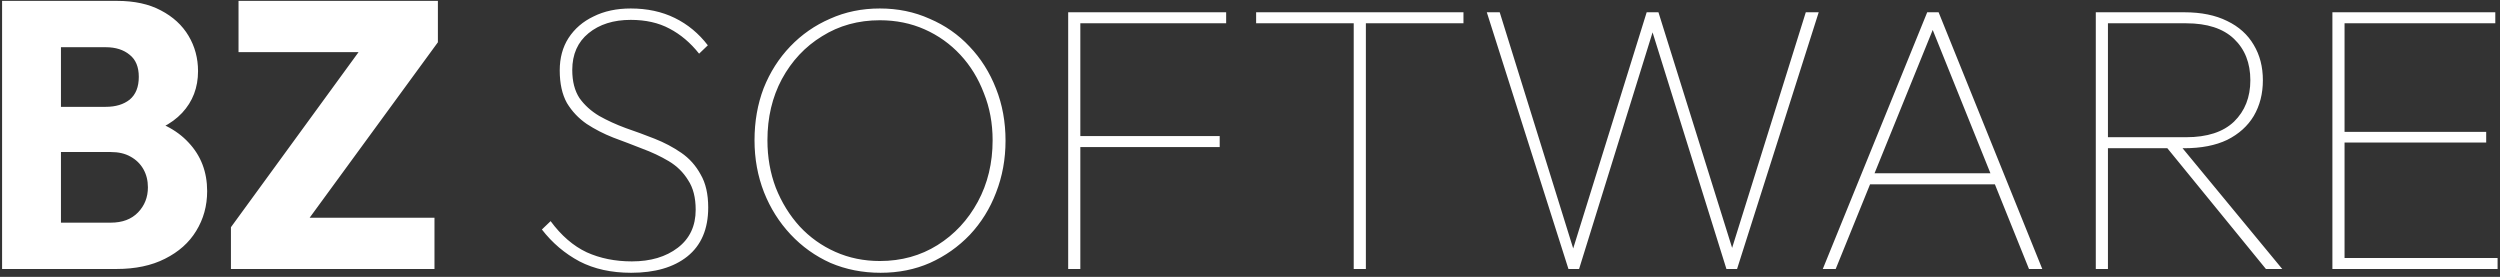 <svg width="316" height="35" viewBox="0 0 316 35" fill="none" xmlns="http://www.w3.org/2000/svg">
<rect x="0" y="0" width="316" height="35" fill="#333333" stroke="none"/>
<path d="M6.024 34V28.144H13.992C15.464 28.144 16.616 27.712 17.448 26.848C18.28 25.984 18.696 24.928 18.696 23.68C18.696 22.816 18.504 22.048 18.12 21.376C17.736 20.704 17.192 20.176 16.488 19.792C15.816 19.408 14.984 19.216 13.992 19.216H6.024V13.504H13.368C14.616 13.504 15.624 13.2 16.392 12.592C17.16 11.952 17.544 10.992 17.544 9.712C17.544 8.464 17.16 7.536 16.392 6.928C15.624 6.288 14.616 5.968 13.368 5.968H6.024V0.112H14.808C16.984 0.112 18.824 0.512 20.328 1.312C21.864 2.112 23.032 3.184 23.832 4.528C24.632 5.872 25.032 7.36 25.032 8.992C25.032 11.072 24.36 12.832 23.016 14.272C21.672 15.712 19.688 16.704 17.064 17.248L17.256 14.704C20.104 15.248 22.296 16.352 23.832 18.016C25.4 19.68 26.184 21.728 26.184 24.16C26.184 26.016 25.72 27.696 24.792 29.2C23.896 30.672 22.584 31.84 20.856 32.704C19.16 33.568 17.112 34 14.712 34H6.024ZM0.264 34V0.112H7.704V34H0.264ZM29.19 28.72L46.23 5.344H55.35L38.262 28.72H29.19ZM29.19 34V28.72L34.182 27.52H54.918V34H29.19ZM30.15 6.592V0.112H55.35V5.344L50.262 6.592H30.15ZM79.774 34.48C77.278 34.48 75.102 34 73.246 33.04C71.39 32.048 69.806 30.704 68.494 29.008L69.598 27.952C70.942 29.776 72.462 31.088 74.158 31.888C75.854 32.656 77.758 33.04 79.87 33.04C82.238 33.04 84.174 32.464 85.678 31.312C87.182 30.16 87.934 28.56 87.934 26.512C87.934 24.976 87.614 23.728 86.974 22.768C86.366 21.776 85.55 20.976 84.526 20.368C83.502 19.76 82.382 19.232 81.166 18.784C79.95 18.304 78.734 17.84 77.518 17.392C76.302 16.912 75.182 16.336 74.158 15.664C73.134 14.96 72.302 14.08 71.662 13.024C71.054 11.936 70.75 10.56 70.75 8.896C70.75 7.328 71.118 5.968 71.854 4.816C72.622 3.632 73.678 2.72 75.022 2.08C76.366 1.408 77.934 1.072 79.726 1.072C81.806 1.072 83.662 1.472 85.294 2.272C86.926 3.072 88.318 4.224 89.47 5.728L88.366 6.784C87.278 5.408 86.03 4.352 84.622 3.616C83.246 2.88 81.614 2.512 79.726 2.512C77.55 2.512 75.774 3.072 74.398 4.192C73.022 5.312 72.334 6.864 72.334 8.848C72.334 10.288 72.638 11.472 73.246 12.4C73.886 13.296 74.718 14.048 75.742 14.656C76.766 15.232 77.886 15.744 79.102 16.192C80.318 16.608 81.534 17.056 82.75 17.536C83.966 18.016 85.086 18.608 86.11 19.312C87.134 20.016 87.95 20.928 88.558 22.048C89.198 23.136 89.518 24.528 89.518 26.224C89.518 28.944 88.638 31.008 86.878 32.416C85.15 33.792 82.782 34.48 79.774 34.48ZM111.307 34.48C109.035 34.48 106.923 34.064 104.971 33.232C103.051 32.368 101.371 31.168 99.931 29.632C98.491 28.096 97.371 26.32 96.571 24.304C95.771 22.256 95.371 20.064 95.371 17.728C95.371 15.36 95.755 13.168 96.523 11.152C97.323 9.136 98.443 7.376 99.883 5.872C101.323 4.368 103.003 3.2 104.923 2.368C106.843 1.504 108.939 1.072 111.211 1.072C113.483 1.072 115.579 1.504 117.499 2.368C119.451 3.2 121.131 4.368 122.539 5.872C123.979 7.376 125.099 9.152 125.899 11.2C126.699 13.216 127.099 15.408 127.099 17.776C127.099 20.112 126.699 22.304 125.899 24.352C125.131 26.368 124.027 28.144 122.587 29.68C121.147 31.184 119.467 32.368 117.547 33.232C115.659 34.064 113.579 34.48 111.307 34.48ZM111.211 32.992C113.931 32.992 116.363 32.32 118.507 30.976C120.651 29.632 122.347 27.808 123.595 25.504C124.843 23.2 125.467 20.608 125.467 17.728C125.467 15.584 125.099 13.6 124.363 11.776C123.659 9.92 122.667 8.304 121.387 6.928C120.107 5.552 118.603 4.48 116.875 3.712C115.147 2.944 113.259 2.56 111.211 2.56C108.491 2.56 106.059 3.232 103.915 4.576C101.771 5.888 100.075 7.696 98.827 10C97.611 12.272 97.003 14.848 97.003 17.728C97.003 19.872 97.355 21.872 98.059 23.728C98.795 25.584 99.803 27.216 101.083 28.624C102.363 30 103.867 31.072 105.595 31.84C107.323 32.608 109.195 32.992 111.211 32.992ZM135.018 34V1.552H136.554V34H135.018ZM135.882 18.592V17.2H154.17V18.592H135.882ZM135.882 2.944V1.552H154.986V2.944H135.882ZM171.11 34V2.464H172.646V34H171.11ZM158.774 2.944V1.552H184.982V2.944H158.774ZM198.252 34L187.932 1.552H189.564L199.212 32.56H198.492L208.14 1.552H209.628L219.324 32.56H218.556L228.252 1.552H229.884L219.564 34H218.22L208.572 3.088H209.196L199.596 34H198.252ZM230.4 34L243.6 1.552H245.04L258.144 34H256.464L243.936 2.896H244.656L232.032 34H230.4ZM235.92 23.296V21.904H252.672V23.296H235.92ZM265.676 18.736V17.344H276.332C278.988 17.344 281.004 16.688 282.38 15.376C283.756 14.032 284.444 12.288 284.444 10.144C284.444 7.968 283.756 6.224 282.38 4.912C281.004 3.6 278.988 2.944 276.332 2.944H265.676V1.552H276.092C278.236 1.552 280.044 1.92 281.516 2.656C282.988 3.36 284.108 4.368 284.876 5.68C285.644 6.96 286.028 8.448 286.028 10.144C286.028 11.84 285.644 13.344 284.876 14.656C284.108 15.936 282.988 16.944 281.516 17.68C280.044 18.384 278.236 18.736 276.092 18.736H265.676ZM264.908 34V1.552H266.444V34H264.908ZM286.412 34L273.404 18.064L275.084 17.776L288.476 34H286.412ZM294.815 34V1.552H296.351V34H294.815ZM295.679 34V32.608H315.695V34H295.679ZM295.679 18.016V16.672H314.255V18.016H295.679ZM295.679 2.944V1.552H315.406V2.944H295.679Z" fill="white"/>
</svg>
